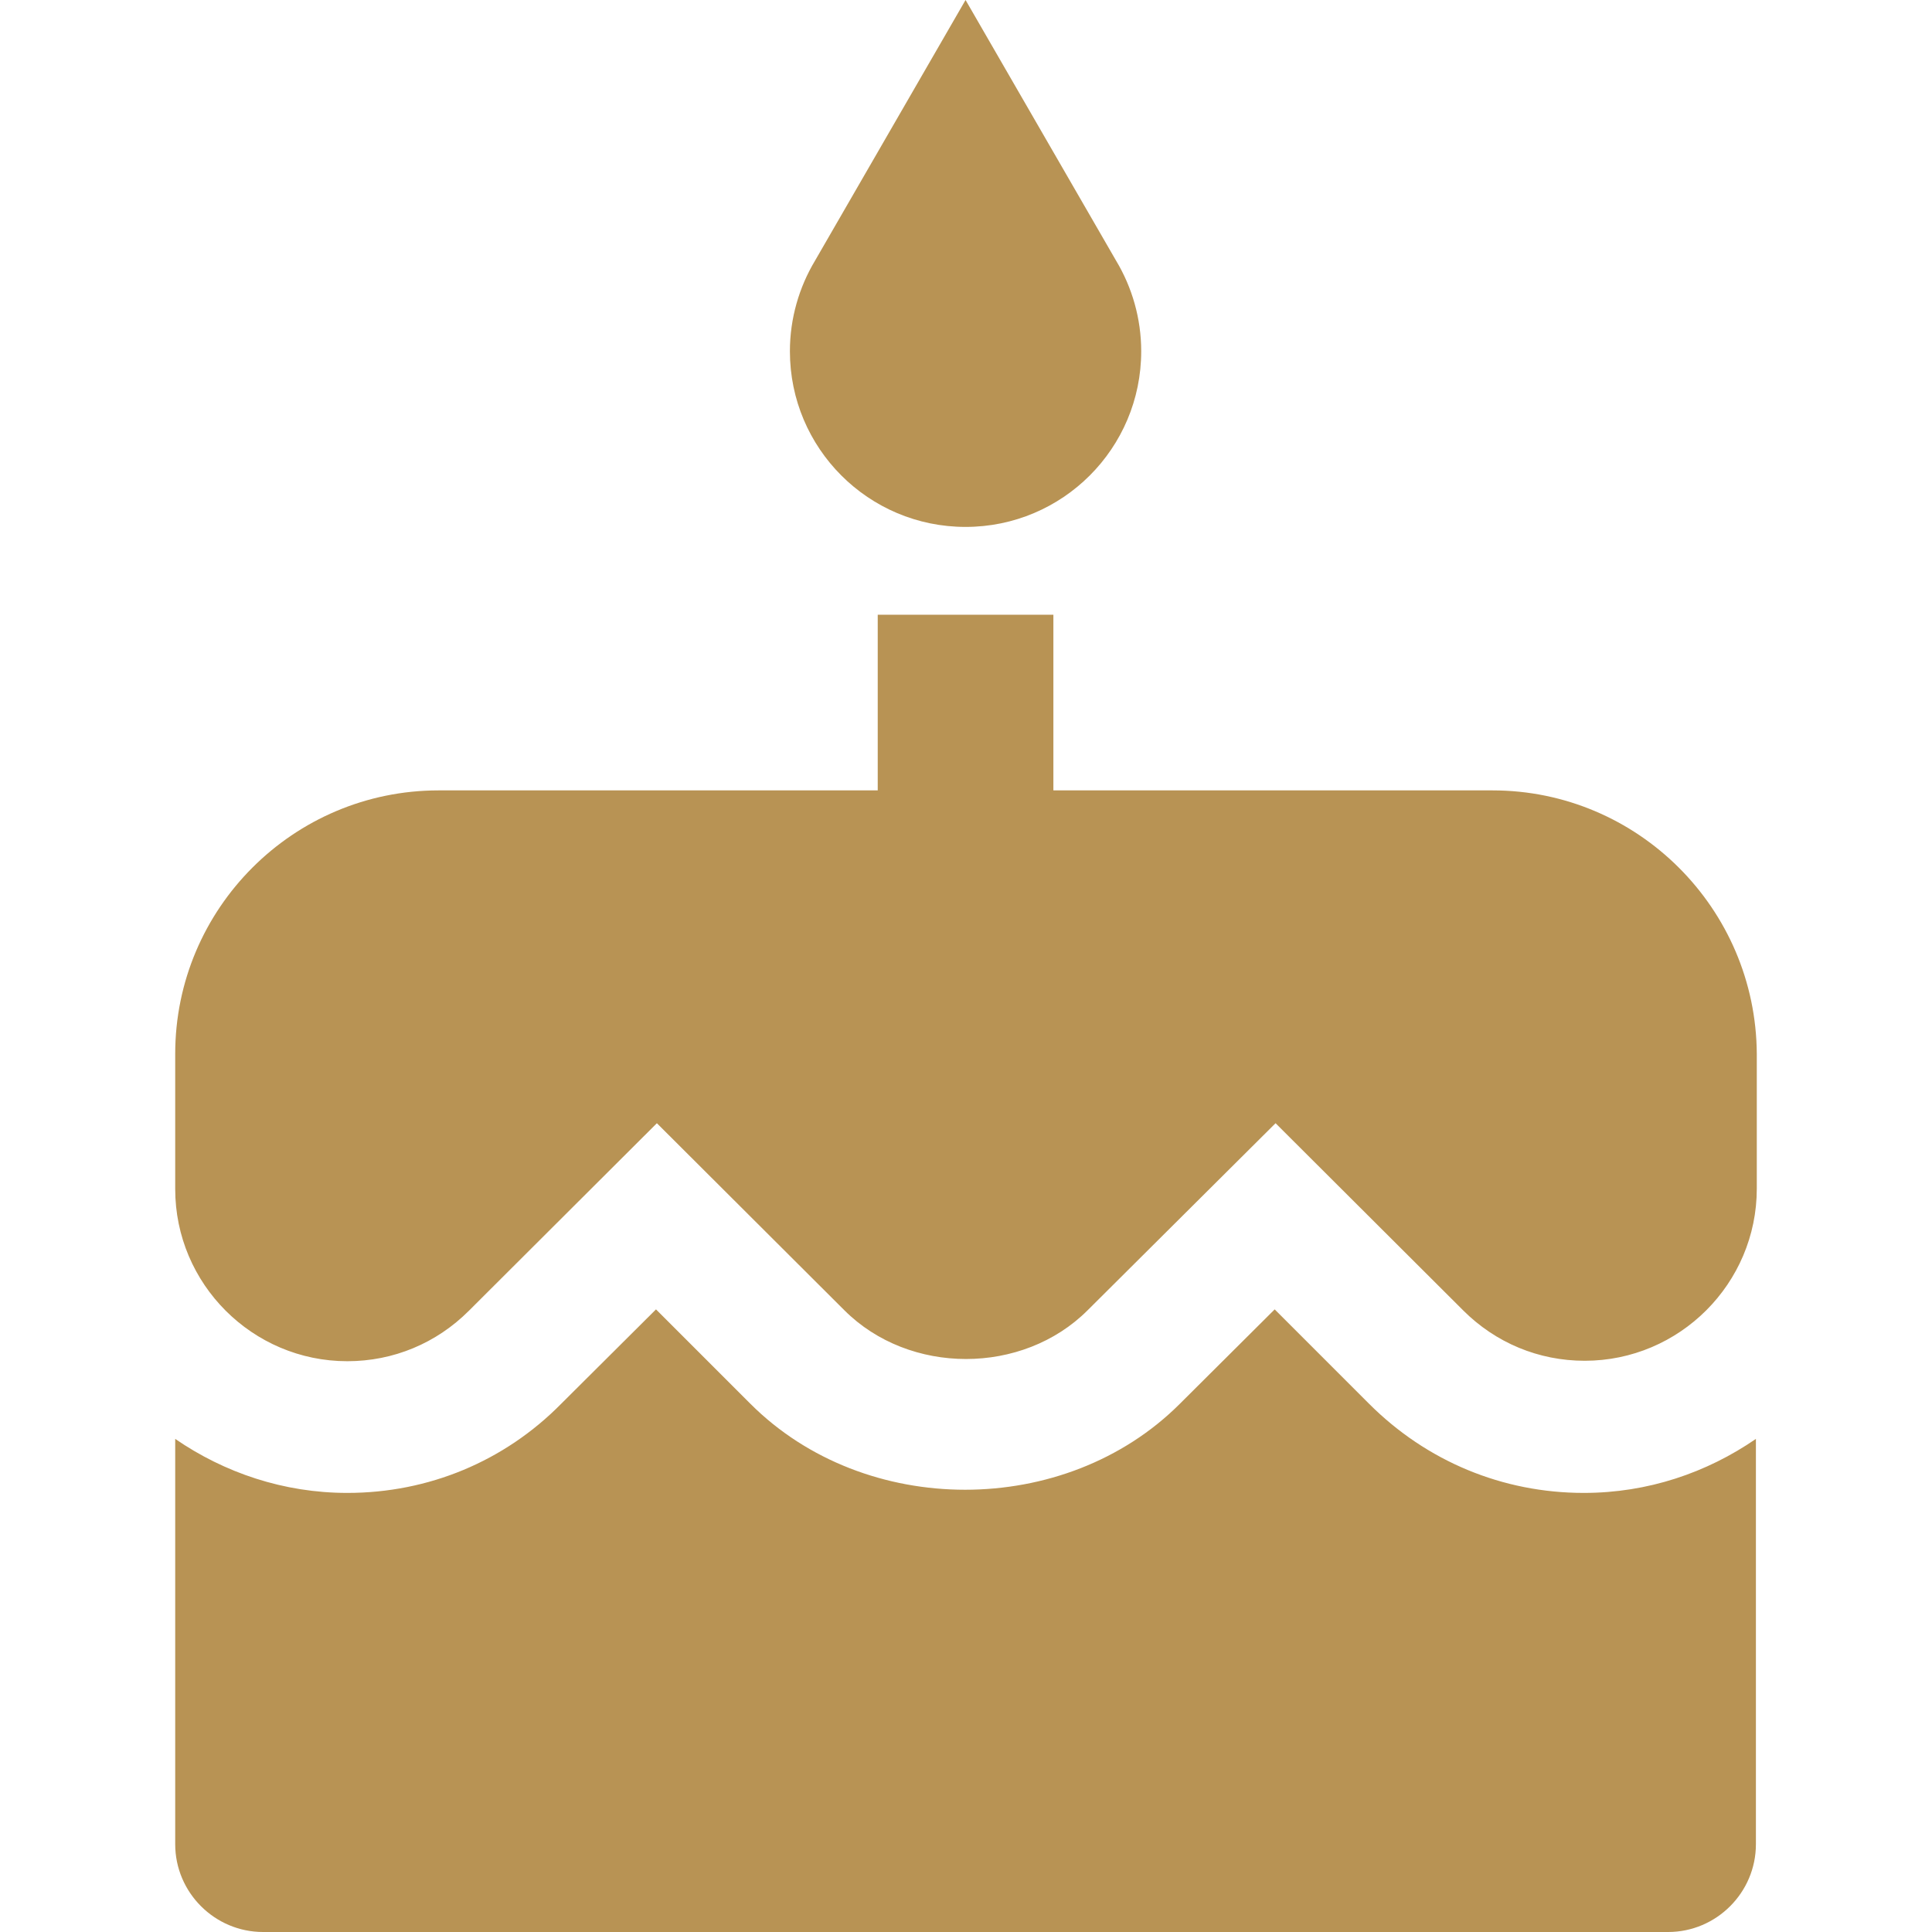 <svg xmlns="http://www.w3.org/2000/svg" width="48" height="48" viewBox="0 0 48 48" fill="none">
  <g clip-path="url(#clip0_14934_12330)">
    <path d="M23.989 13.091C26.4 13.091 28.353 11.138 28.353 8.727C28.353 7.909 28.124 7.135 27.731 6.48L23.989 0L20.247 6.48C19.855 7.135 19.625 7.909 19.625 8.727C19.625 11.138 21.578 13.091 23.989 13.091Z" fill="#B89354"/>
    <path d="M37.08 19.637H26.171V15.273H21.807V19.637H10.898C7.287 19.637 4.353 22.572 4.353 26.183V29.543C4.353 31.899 6.273 33.819 8.629 33.819C9.775 33.819 10.844 33.372 11.651 32.564L16.32 27.906L20.978 32.553C22.593 34.168 25.407 34.168 27.022 32.553L31.691 27.906L36.349 32.553C37.156 33.361 38.225 33.808 39.371 33.808C41.727 33.808 43.647 31.888 43.647 29.532V26.183C43.626 22.572 40.691 19.637 37.08 19.637Z" fill="#B89354"/>
    <path d="M34.015 34.877L31.669 32.531L29.313 34.877C26.465 37.724 21.491 37.724 18.644 34.877L16.298 32.531L13.942 34.877C12.534 36.306 10.647 37.091 8.629 37.091C7.047 37.091 5.574 36.589 4.353 35.749V45.819C4.353 47.019 5.335 48 6.535 48H41.444C42.644 48 43.625 47.019 43.625 45.819V35.749C42.404 36.589 40.942 37.091 39.349 37.091C37.331 37.091 35.444 36.306 34.015 34.877Z" fill="#B89354"/>
  </g>
  <defs>
    <clipPath id="clip0_14934_12330">
      <rect width="48" height="48" fill="white"/>
    </clipPath>
  </defs>
</svg>